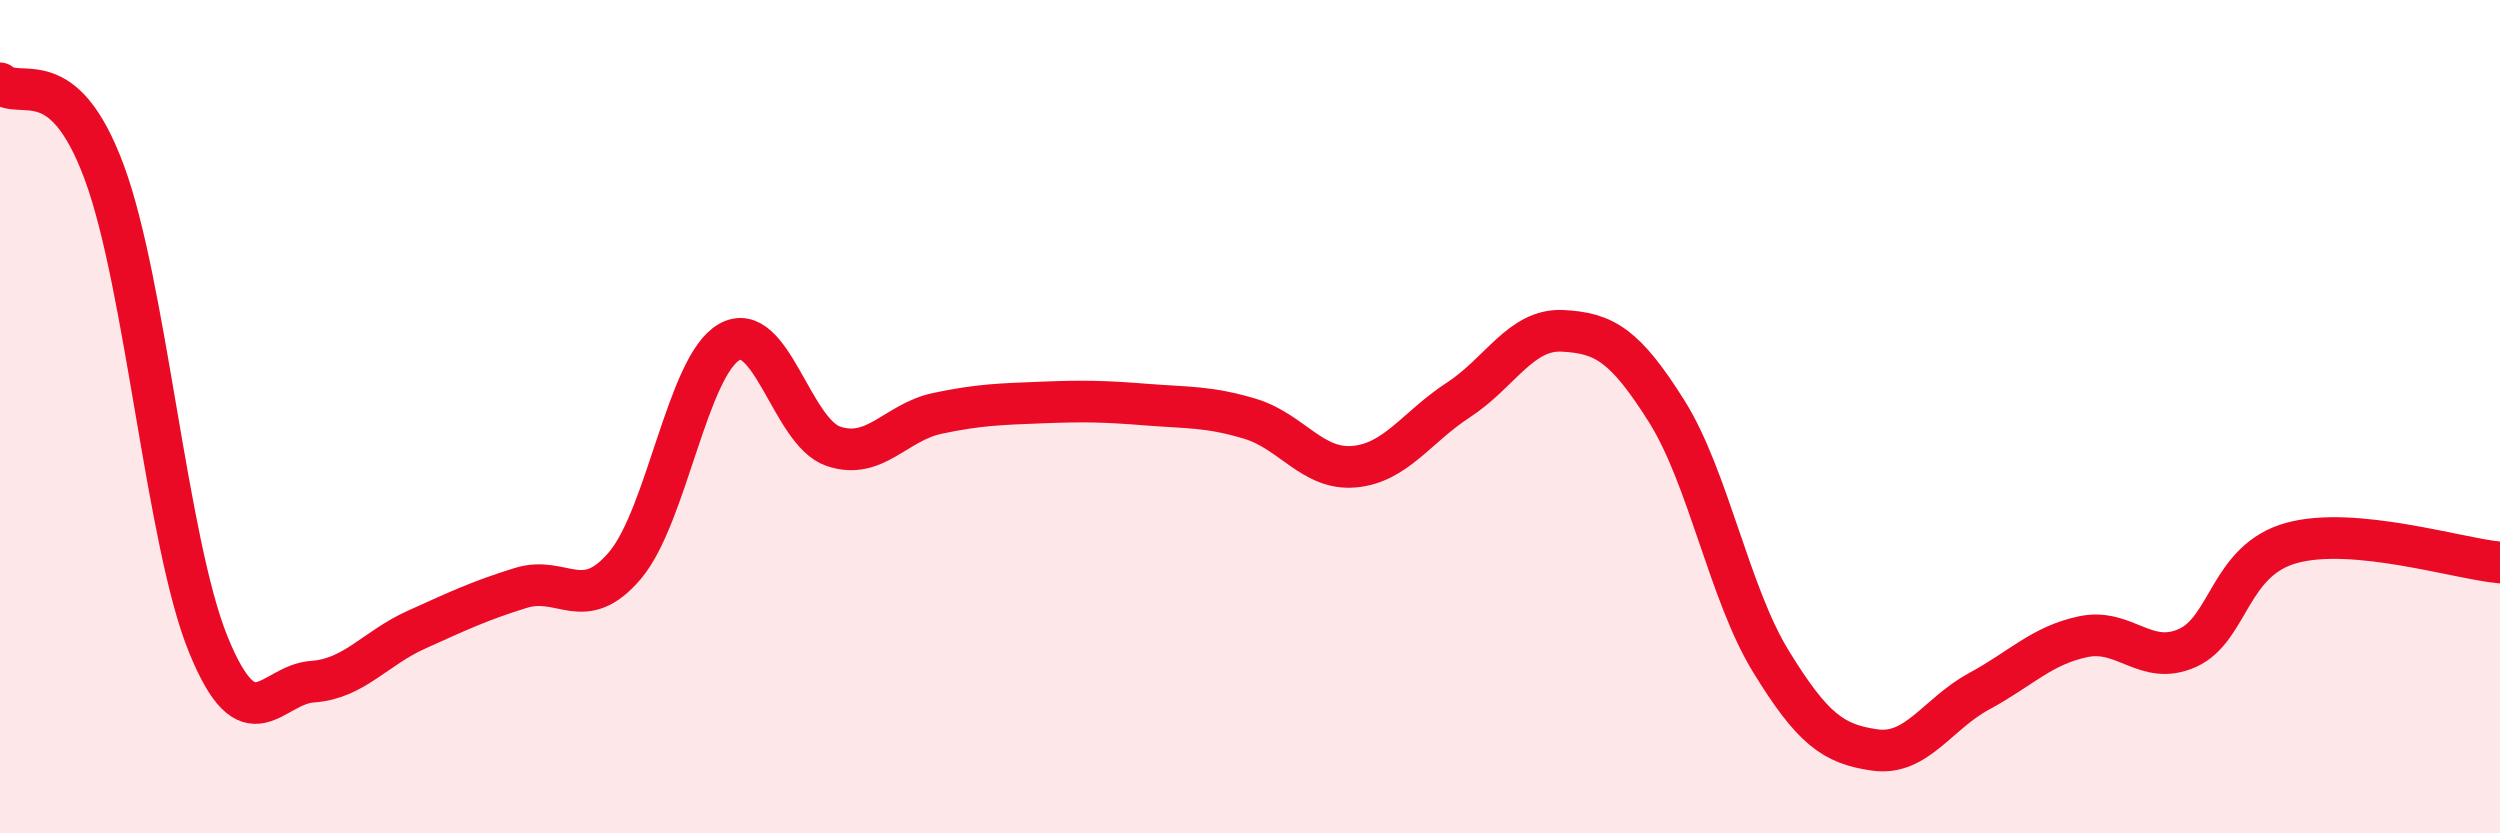 
    <svg width="60" height="20" viewBox="0 0 60 20" xmlns="http://www.w3.org/2000/svg">
      <path
        d="M 0,2 C 0.5,2.43 1.5,1.44 2.5,4.13 C 3.5,6.82 4,13.02 5,15.47 C 6,17.92 6.5,16.43 7.5,16.36 C 8.5,16.29 9,15.56 10,15.11 C 11,14.66 11.5,14.42 12.5,14.11 C 13.5,13.8 14,14.75 15,13.57 C 16,12.39 16.5,8.78 17.5,8.21 C 18.5,7.64 19,10.37 20,10.71 C 21,11.05 21.5,10.13 22.5,9.92 C 23.5,9.71 24,9.7 25,9.66 C 26,9.62 26.5,9.63 27.5,9.71 C 28.5,9.79 29,9.75 30,10.05 C 31,10.35 31.5,11.29 32.5,11.2 C 33.5,11.11 34,10.25 35,9.6 C 36,8.95 36.5,7.89 37.5,7.94 C 38.5,7.99 39,8.28 40,9.87 C 41,11.46 41.5,14.24 42.5,15.87 C 43.5,17.5 44,17.86 45,18 C 46,18.14 46.5,17.13 47.5,16.59 C 48.5,16.05 49,15.49 50,15.28 C 51,15.07 51.5,16 52.5,15.55 C 53.5,15.1 53.5,13.44 55,13.03 C 56.5,12.62 59,13.41 60,13.5L60 20L0 20Z"
        fill="#EB0A25"
        opacity="0.1"
        stroke-linecap="round"
        stroke-linejoin="round"
      />
      <path
        d="M 0,2 C 0.5,2.43 1.5,1.44 2.5,4.13 C 3.5,6.82 4,13.02 5,15.47 C 6,17.92 6.5,16.43 7.5,16.36 C 8.5,16.29 9,15.56 10,15.11 C 11,14.66 11.5,14.42 12.5,14.11 C 13.5,13.8 14,14.75 15,13.57 C 16,12.39 16.5,8.78 17.5,8.21 C 18.5,7.64 19,10.37 20,10.71 C 21,11.05 21.5,10.13 22.5,9.92 C 23.5,9.71 24,9.7 25,9.66 C 26,9.62 26.5,9.63 27.5,9.71 C 28.5,9.79 29,9.75 30,10.05 C 31,10.35 31.5,11.29 32.5,11.2 C 33.5,11.11 34,10.25 35,9.6 C 36,8.95 36.5,7.89 37.5,7.94 C 38.5,7.99 39,8.28 40,9.87 C 41,11.46 41.5,14.24 42.5,15.87 C 43.5,17.5 44,17.86 45,18 C 46,18.14 46.5,17.13 47.5,16.59 C 48.5,16.05 49,15.49 50,15.28 C 51,15.07 51.5,16 52.5,15.55 C 53.5,15.1 53.5,13.44 55,13.03 C 56.5,12.62 59,13.41 60,13.5"
        stroke="#EB0A25"
        stroke-width="1"
        fill="none"
        stroke-linecap="round"
        stroke-linejoin="round"
      />
    </svg>
  